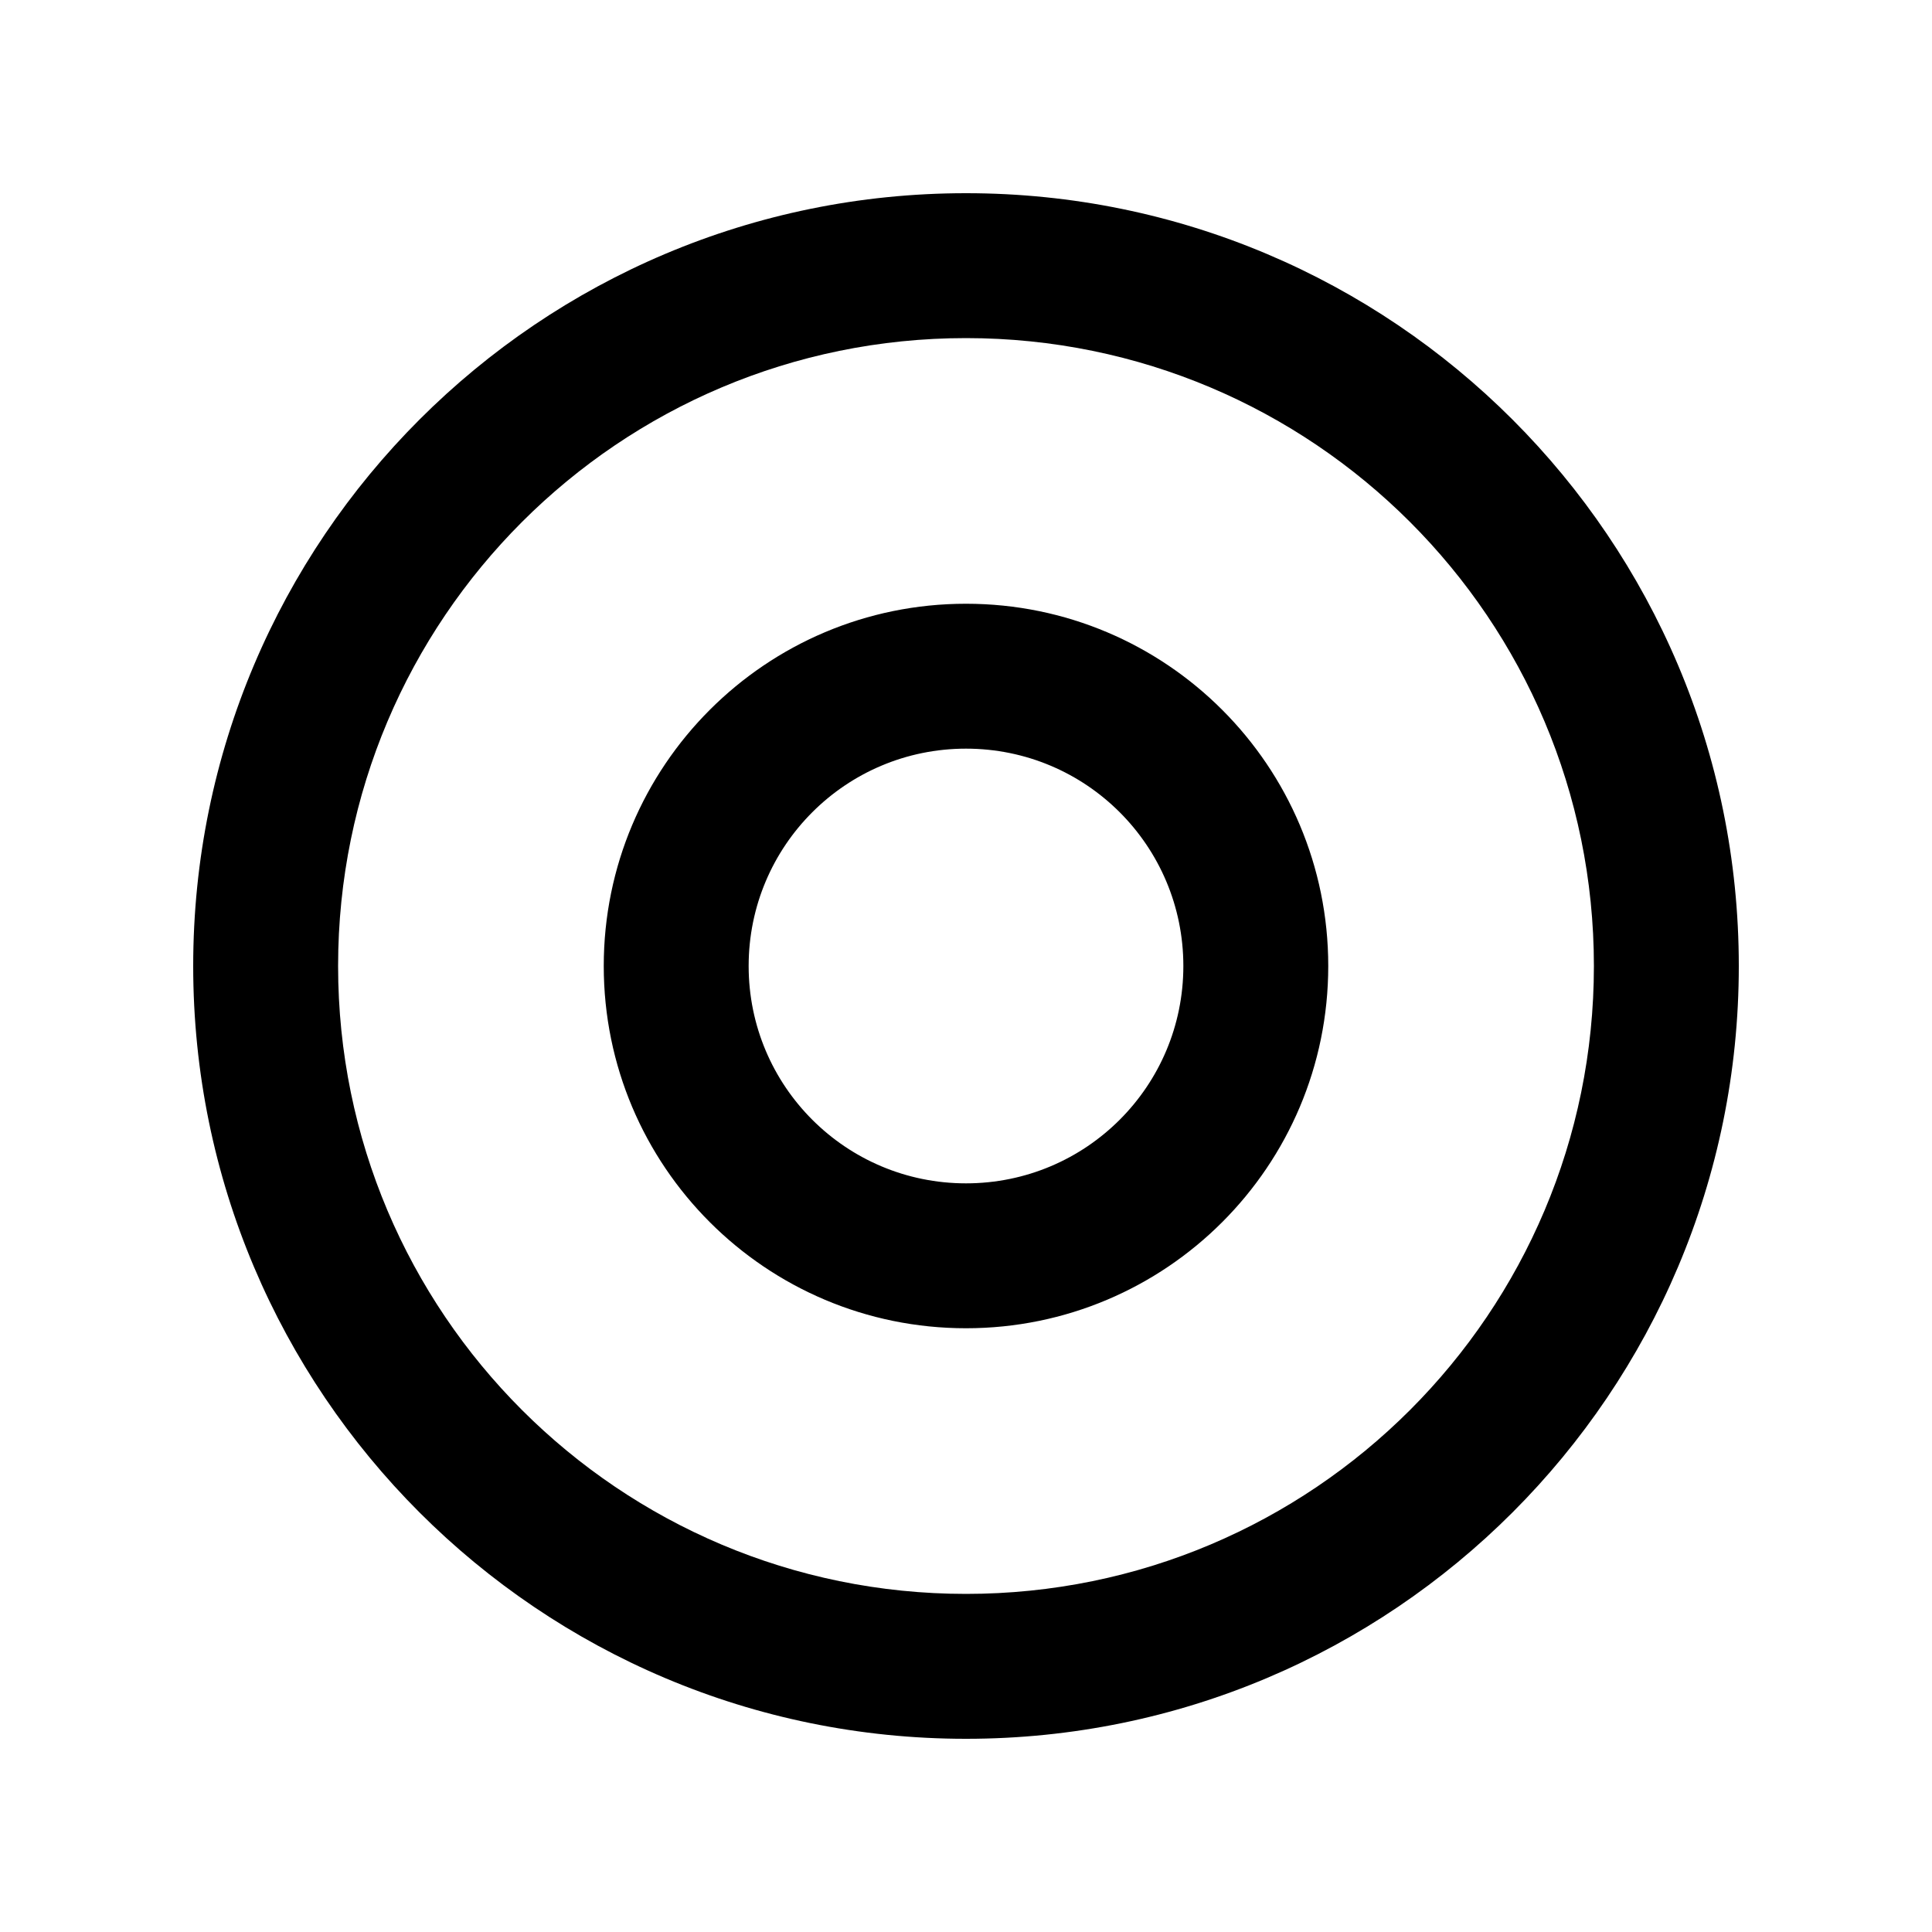 <svg xmlns="http://www.w3.org/2000/svg" viewBox="0 0 640 640"><!--! Font Awesome Pro 7.1.0 by @fontawesome - https://fontawesome.com License - https://fontawesome.com/license (Commercial License) Copyright 2025 Fonticons, Inc. --><path fill="currentColor" d="M320 112C434.9 112 528 205.1 528 320C528 434.9 434.9 528 320 528C205.1 528 112 434.9 112 320C112 205.1 205.1 112 320 112zM320 576C461.4 576 576 461.4 576 320C576 178.6 461.4 64 320 64C178.6 64 64 178.6 64 320C64 461.4 178.6 576 320 576zM392 320C392 359.8 359.8 392 320 392C280.2 392 248 359.8 248 320C248 280.2 280.2 248 320 248C359.8 248 392 280.2 392 320zM320 200C253.7 200 200 253.7 200 320C200 386.3 253.7 440 320 440C386.3 440 440 386.3 440 320C440 253.7 386.3 200 320 200z"/></svg>